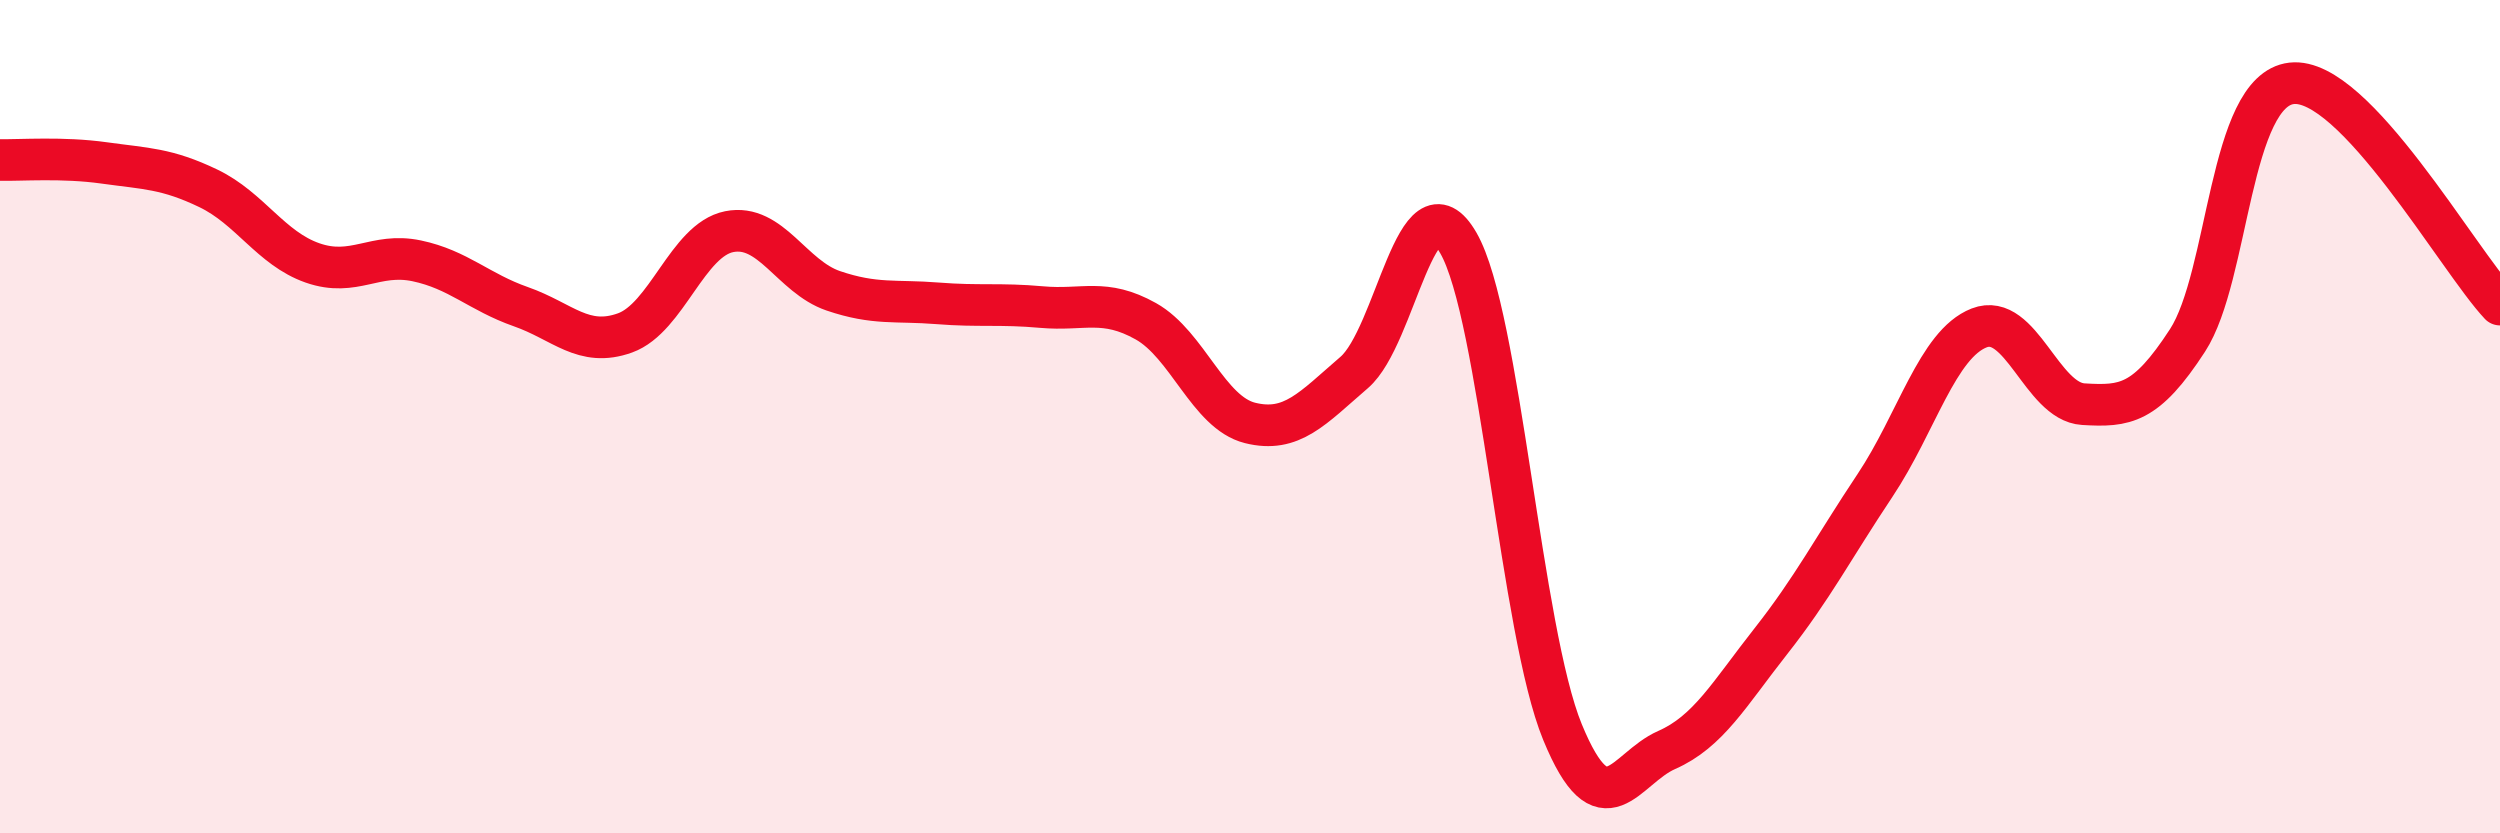 
    <svg width="60" height="20" viewBox="0 0 60 20" xmlns="http://www.w3.org/2000/svg">
      <path
        d="M 0,3.84 C 0.5,3.85 1.5,3.77 2.5,3.91 C 3.5,4.05 4,4.04 5,4.52 C 6,5 6.5,5.96 7.5,6.31 C 8.5,6.66 9,6.05 10,6.26 C 11,6.47 11.5,7.01 12.5,7.36 C 13.5,7.71 14,8.35 15,7.99 C 16,7.63 16.5,5.76 17.5,5.56 C 18.5,5.36 19,6.64 20,6.98 C 21,7.32 21.5,7.2 22.5,7.28 C 23.5,7.36 24,7.28 25,7.37 C 26,7.46 26.5,7.15 27.5,7.71 C 28.5,8.27 29,9.9 30,10.15 C 31,10.4 31.5,9.8 32.5,8.94 C 33.5,8.08 34,4.1 35,5.83 C 36,7.56 36.5,15.14 37.5,17.57 C 38.5,20 39,18.44 40,18 C 41,17.56 41.5,16.66 42.5,15.39 C 43.5,14.12 44,13.15 45,11.65 C 46,10.15 46.5,8.26 47.5,7.87 C 48.5,7.48 49,9.64 50,9.7 C 51,9.76 51.5,9.71 52.5,8.17 C 53.5,6.63 53.5,2.17 55,2 C 56.5,1.83 59,6.25 60,7.31L60 20L0 20Z"
        fill="#EB0A25"
        opacity="0.1"
        stroke-linecap="round"
        stroke-linejoin="round"
      />
      <path
        d="M 0,3.84 C 0.5,3.85 1.5,3.77 2.5,3.91 C 3.5,4.05 4,4.04 5,4.52 C 6,5 6.5,5.96 7.5,6.31 C 8.5,6.66 9,6.05 10,6.26 C 11,6.47 11.5,7.01 12.5,7.36 C 13.5,7.71 14,8.35 15,7.99 C 16,7.63 16.5,5.76 17.5,5.56 C 18.5,5.36 19,6.64 20,6.98 C 21,7.32 21.5,7.2 22.5,7.28 C 23.5,7.36 24,7.28 25,7.37 C 26,7.46 26.5,7.15 27.5,7.71 C 28.5,8.27 29,9.9 30,10.15 C 31,10.4 31.5,9.8 32.5,8.94 C 33.5,8.08 34,4.1 35,5.83 C 36,7.56 36.5,15.14 37.5,17.57 C 38.5,20 39,18.44 40,18 C 41,17.56 41.5,16.66 42.5,15.39 C 43.5,14.12 44,13.15 45,11.65 C 46,10.15 46.5,8.26 47.5,7.87 C 48.5,7.48 49,9.64 50,9.7 C 51,9.76 51.5,9.71 52.5,8.17 C 53.5,6.63 53.5,2.17 55,2 C 56.5,1.83 59,6.25 60,7.31"
        stroke="#EB0A25"
        stroke-width="1"
        fill="none"
        stroke-linecap="round"
        stroke-linejoin="round"
      />
    </svg>
  